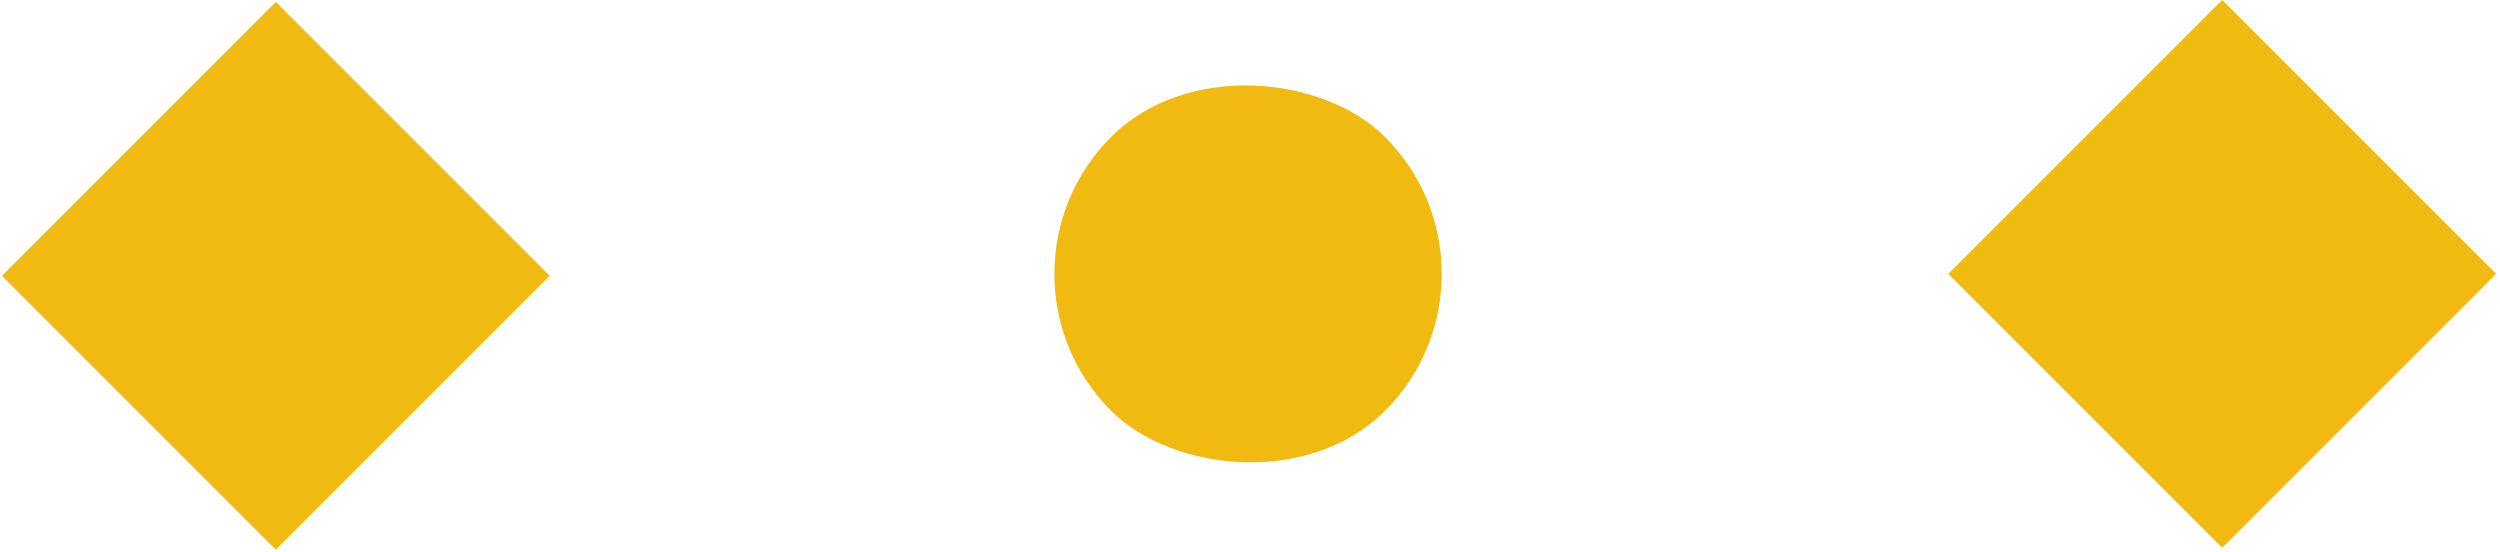 <?xml version="1.0" encoding="UTF-8"?> <svg xmlns="http://www.w3.org/2000/svg" width="213" height="47" viewBox="0 0 213 47" fill="none"> <rect x="0.166" y="23.5" width="33" height="33" transform="rotate(-45 0.166 23.5)" fill="#F0BA10"></rect> <rect x="166" y="23.335" width="33" height="33" transform="rotate(-45 166 23.335)" fill="#F0BA10"></rect> <rect x="83" y="23.335" width="33" height="33" rx="16.5" transform="rotate(-45 83 23.335)" fill="#F0BA10"></rect> </svg> 